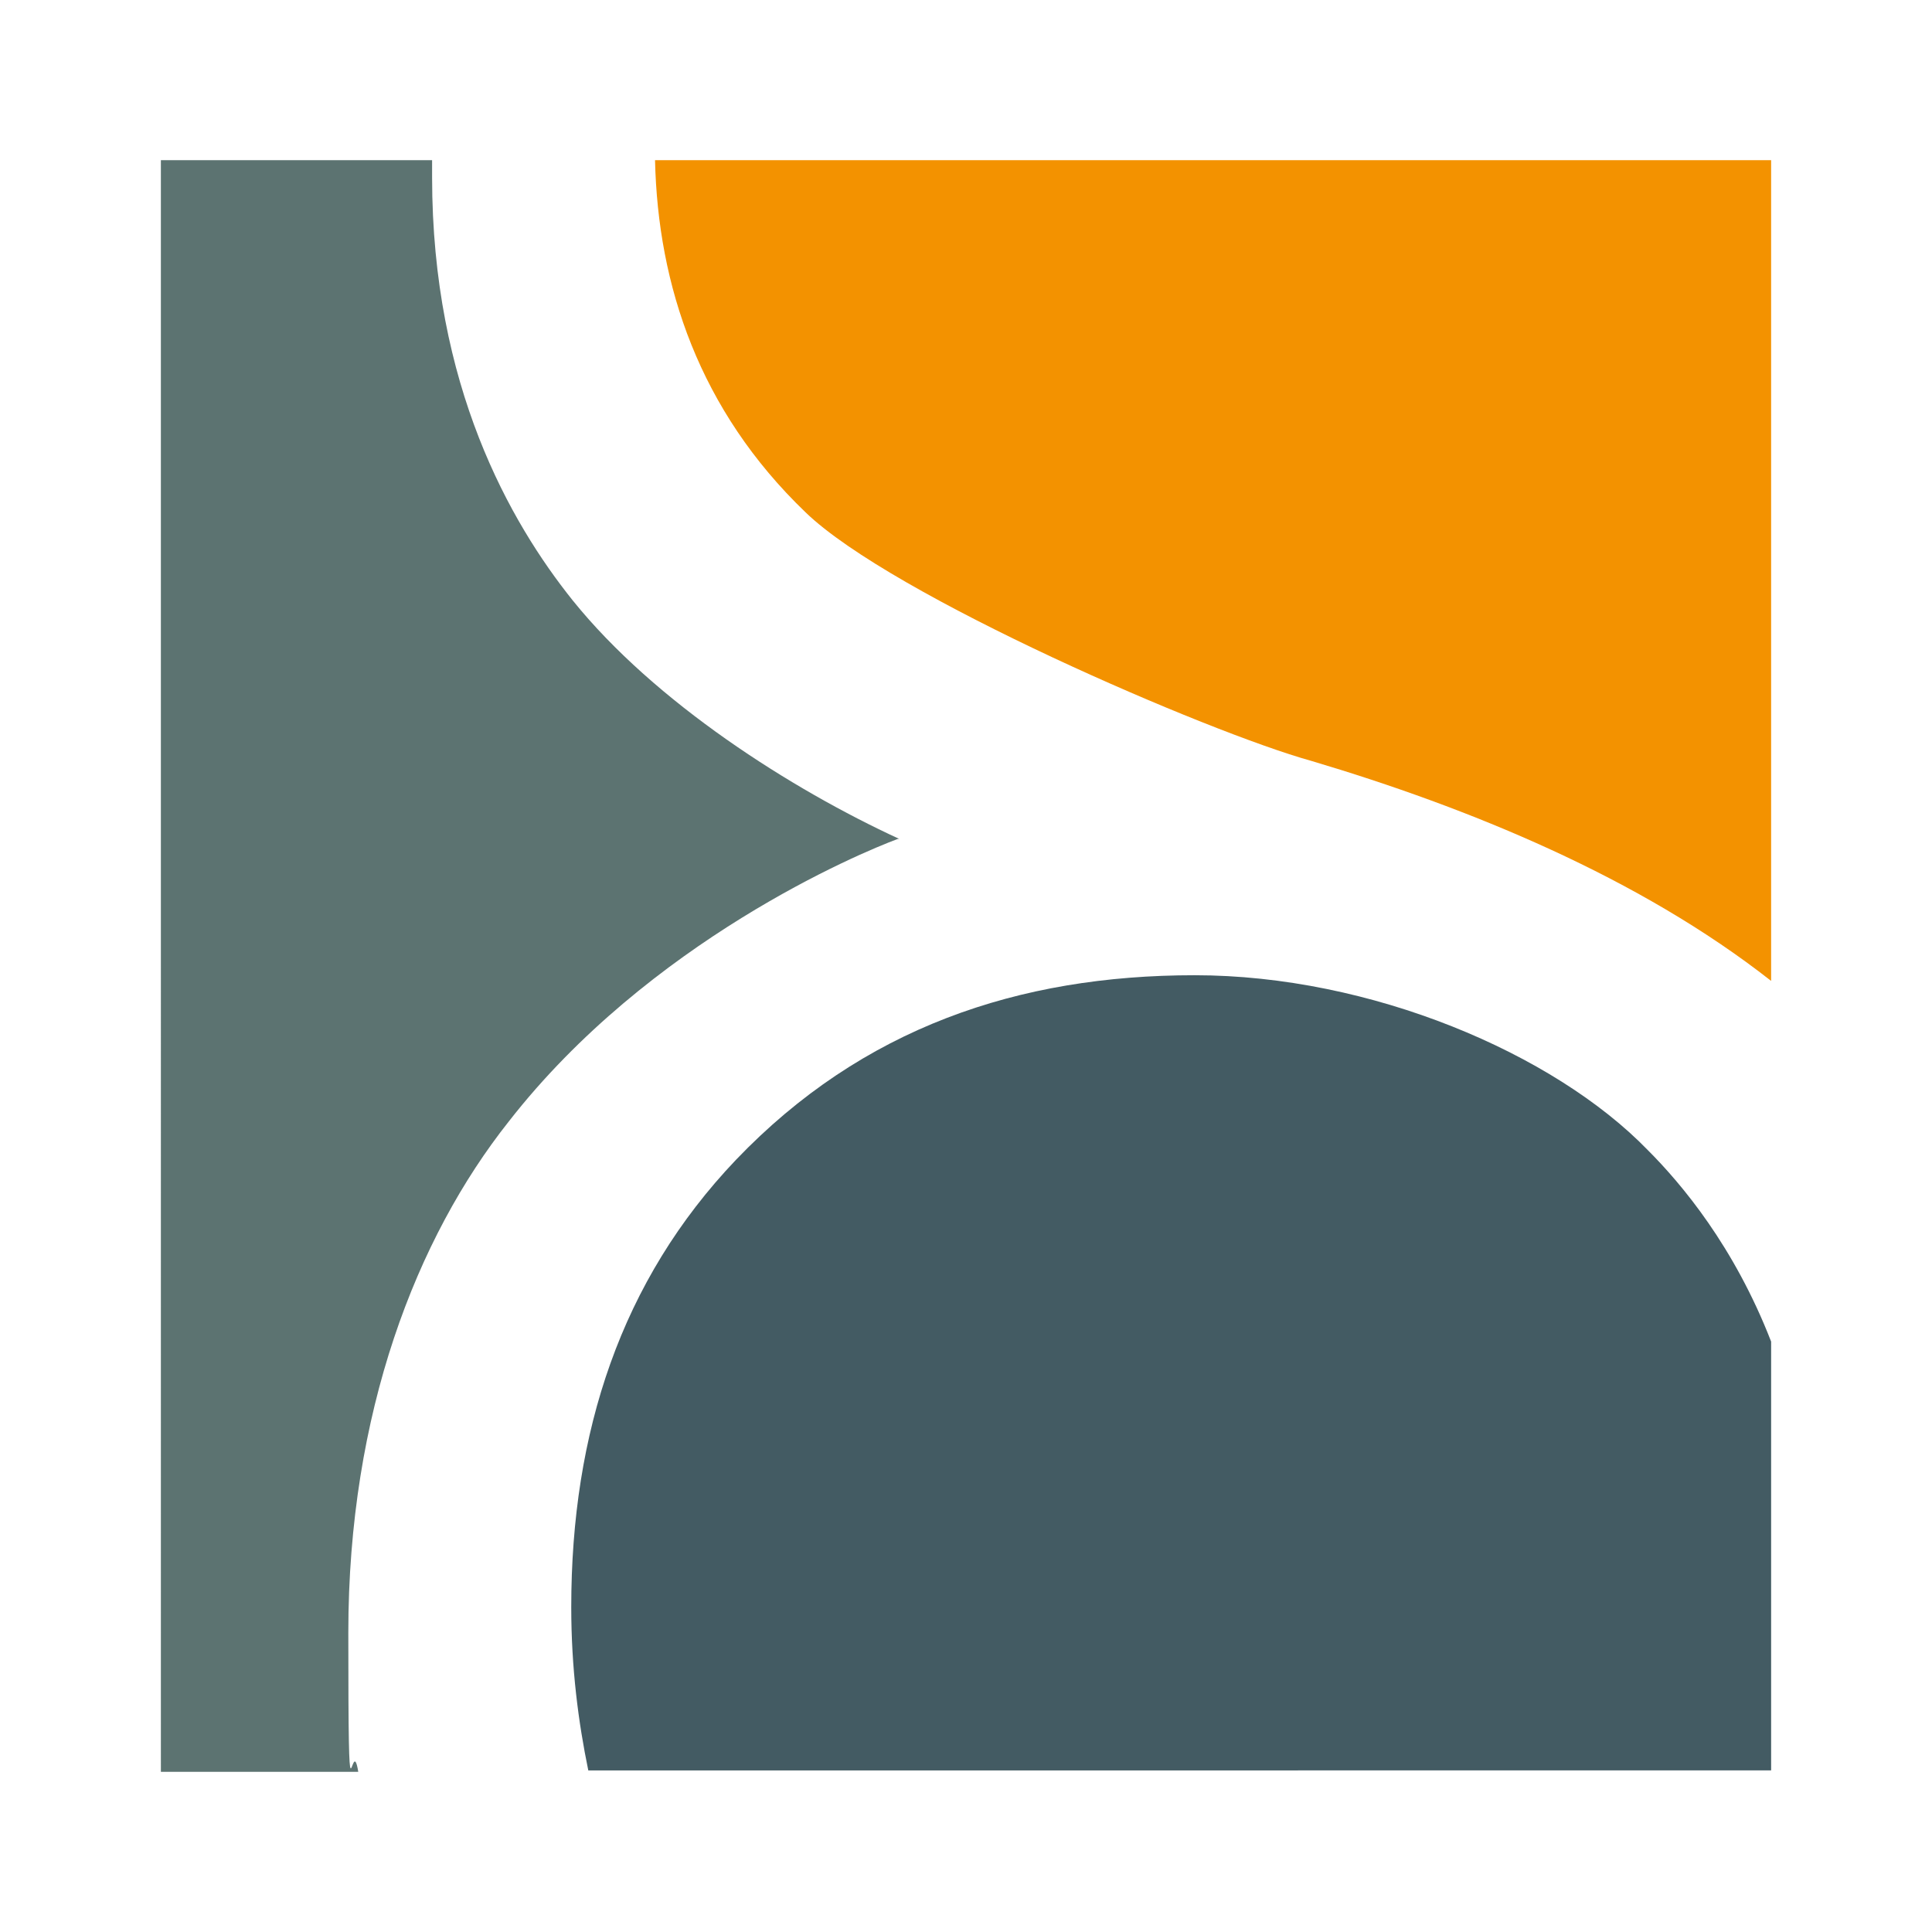 <svg xmlns="http://www.w3.org/2000/svg" id="Ebene_1" viewBox="0 0 136.06 136.06"><defs><style>      .cls-1 {        fill: #435b63;      }      .cls-2 {        fill: #5c7371;      }      .cls-3 {        fill: #f39200;      }    </style></defs><path class="cls-2" d="M63.23,59.08c-2.7,1-17.5,7.2-27.4,19.9-6.5,8.2-11.3,20.5-11.3,36s.2,6.7.7,9.8h-13.9V11.28h19.1v1.2c0,14.7,5.5,24.3,9.9,29.8,5.8,7.2,15.4,13.3,23,16.8h-.1Z"></path><path class="cls-3" d="M124.73,11.28v57.8c-9.3-7.3-21.3-12.2-32.4-15.5-7.2-2-29.5-11.6-35.6-17.5-7.5-7.2-10.4-16-10.6-24.8,0,0,78.6,0,78.6,0Z"></path><path class="cls-1" d="M116.03,80.98c2.4,2.4,6.1,6.8,8.7,13.5v30.2H41.43c-.7-3.4-1.2-7.2-1.2-11.5,0-12.3,3.5-23,11.6-31.5,8.9-9.3,19.9-13,32.3-13s25.3,5.5,31.9,12.3Z"></path></svg>